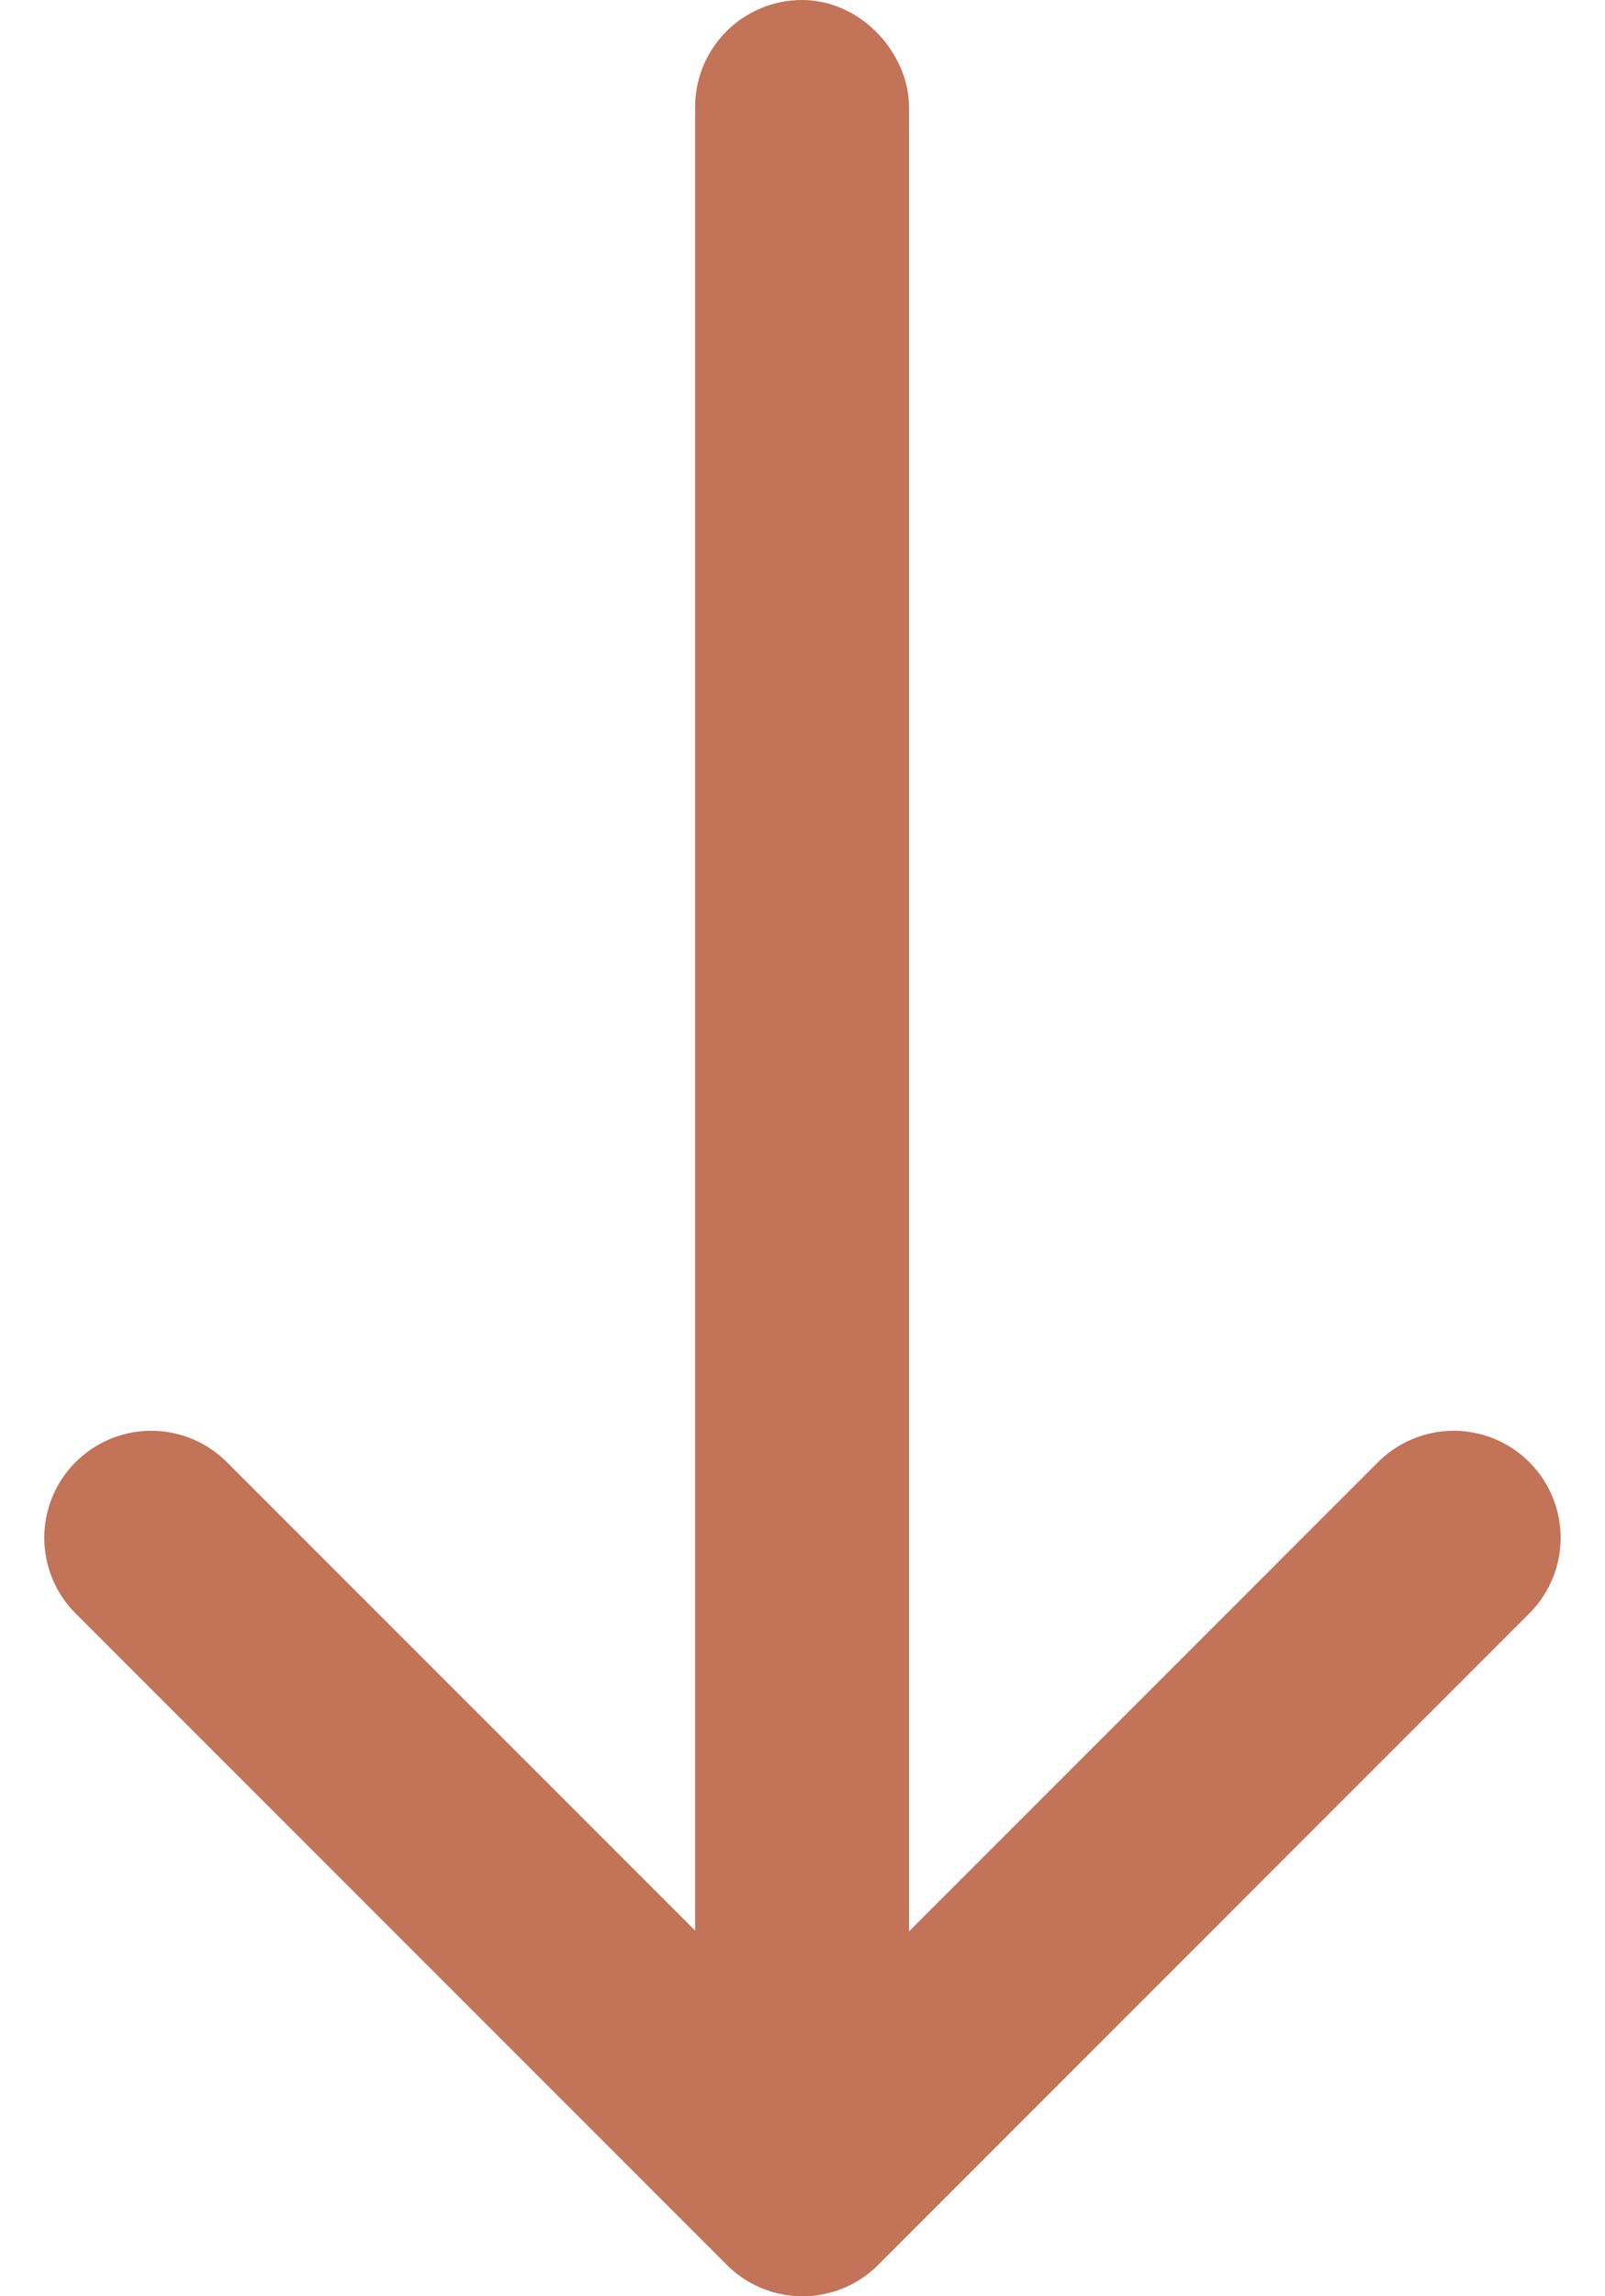 <svg xmlns="http://www.w3.org/2000/svg" width="15.008" height="21.463" viewBox="0 0 15.008 21.463"><g id="flw_icon_arrow" transform="translate(-692.5 -1884)"><path id="長方形_14" data-name="長方形 14" d="M971.325,6768.608l6.09,6.089-6.09,6.09" transform="translate(7474.701 927.049) rotate(90)" fill="none" stroke="#c27358" stroke-linecap="round" stroke-linejoin="round" stroke-width="2"/><g id="長方形_349" data-name="長方形 349" transform="translate(699 1884)" fill="none" stroke="#c27358" stroke-linecap="round" stroke-linejoin="round" stroke-width="1"><rect width="2" height="21" rx="1" stroke="none"/><rect x="0.5" y="0.5" width="1" height="20" rx="0.5" fill="none"/></g></g></svg>